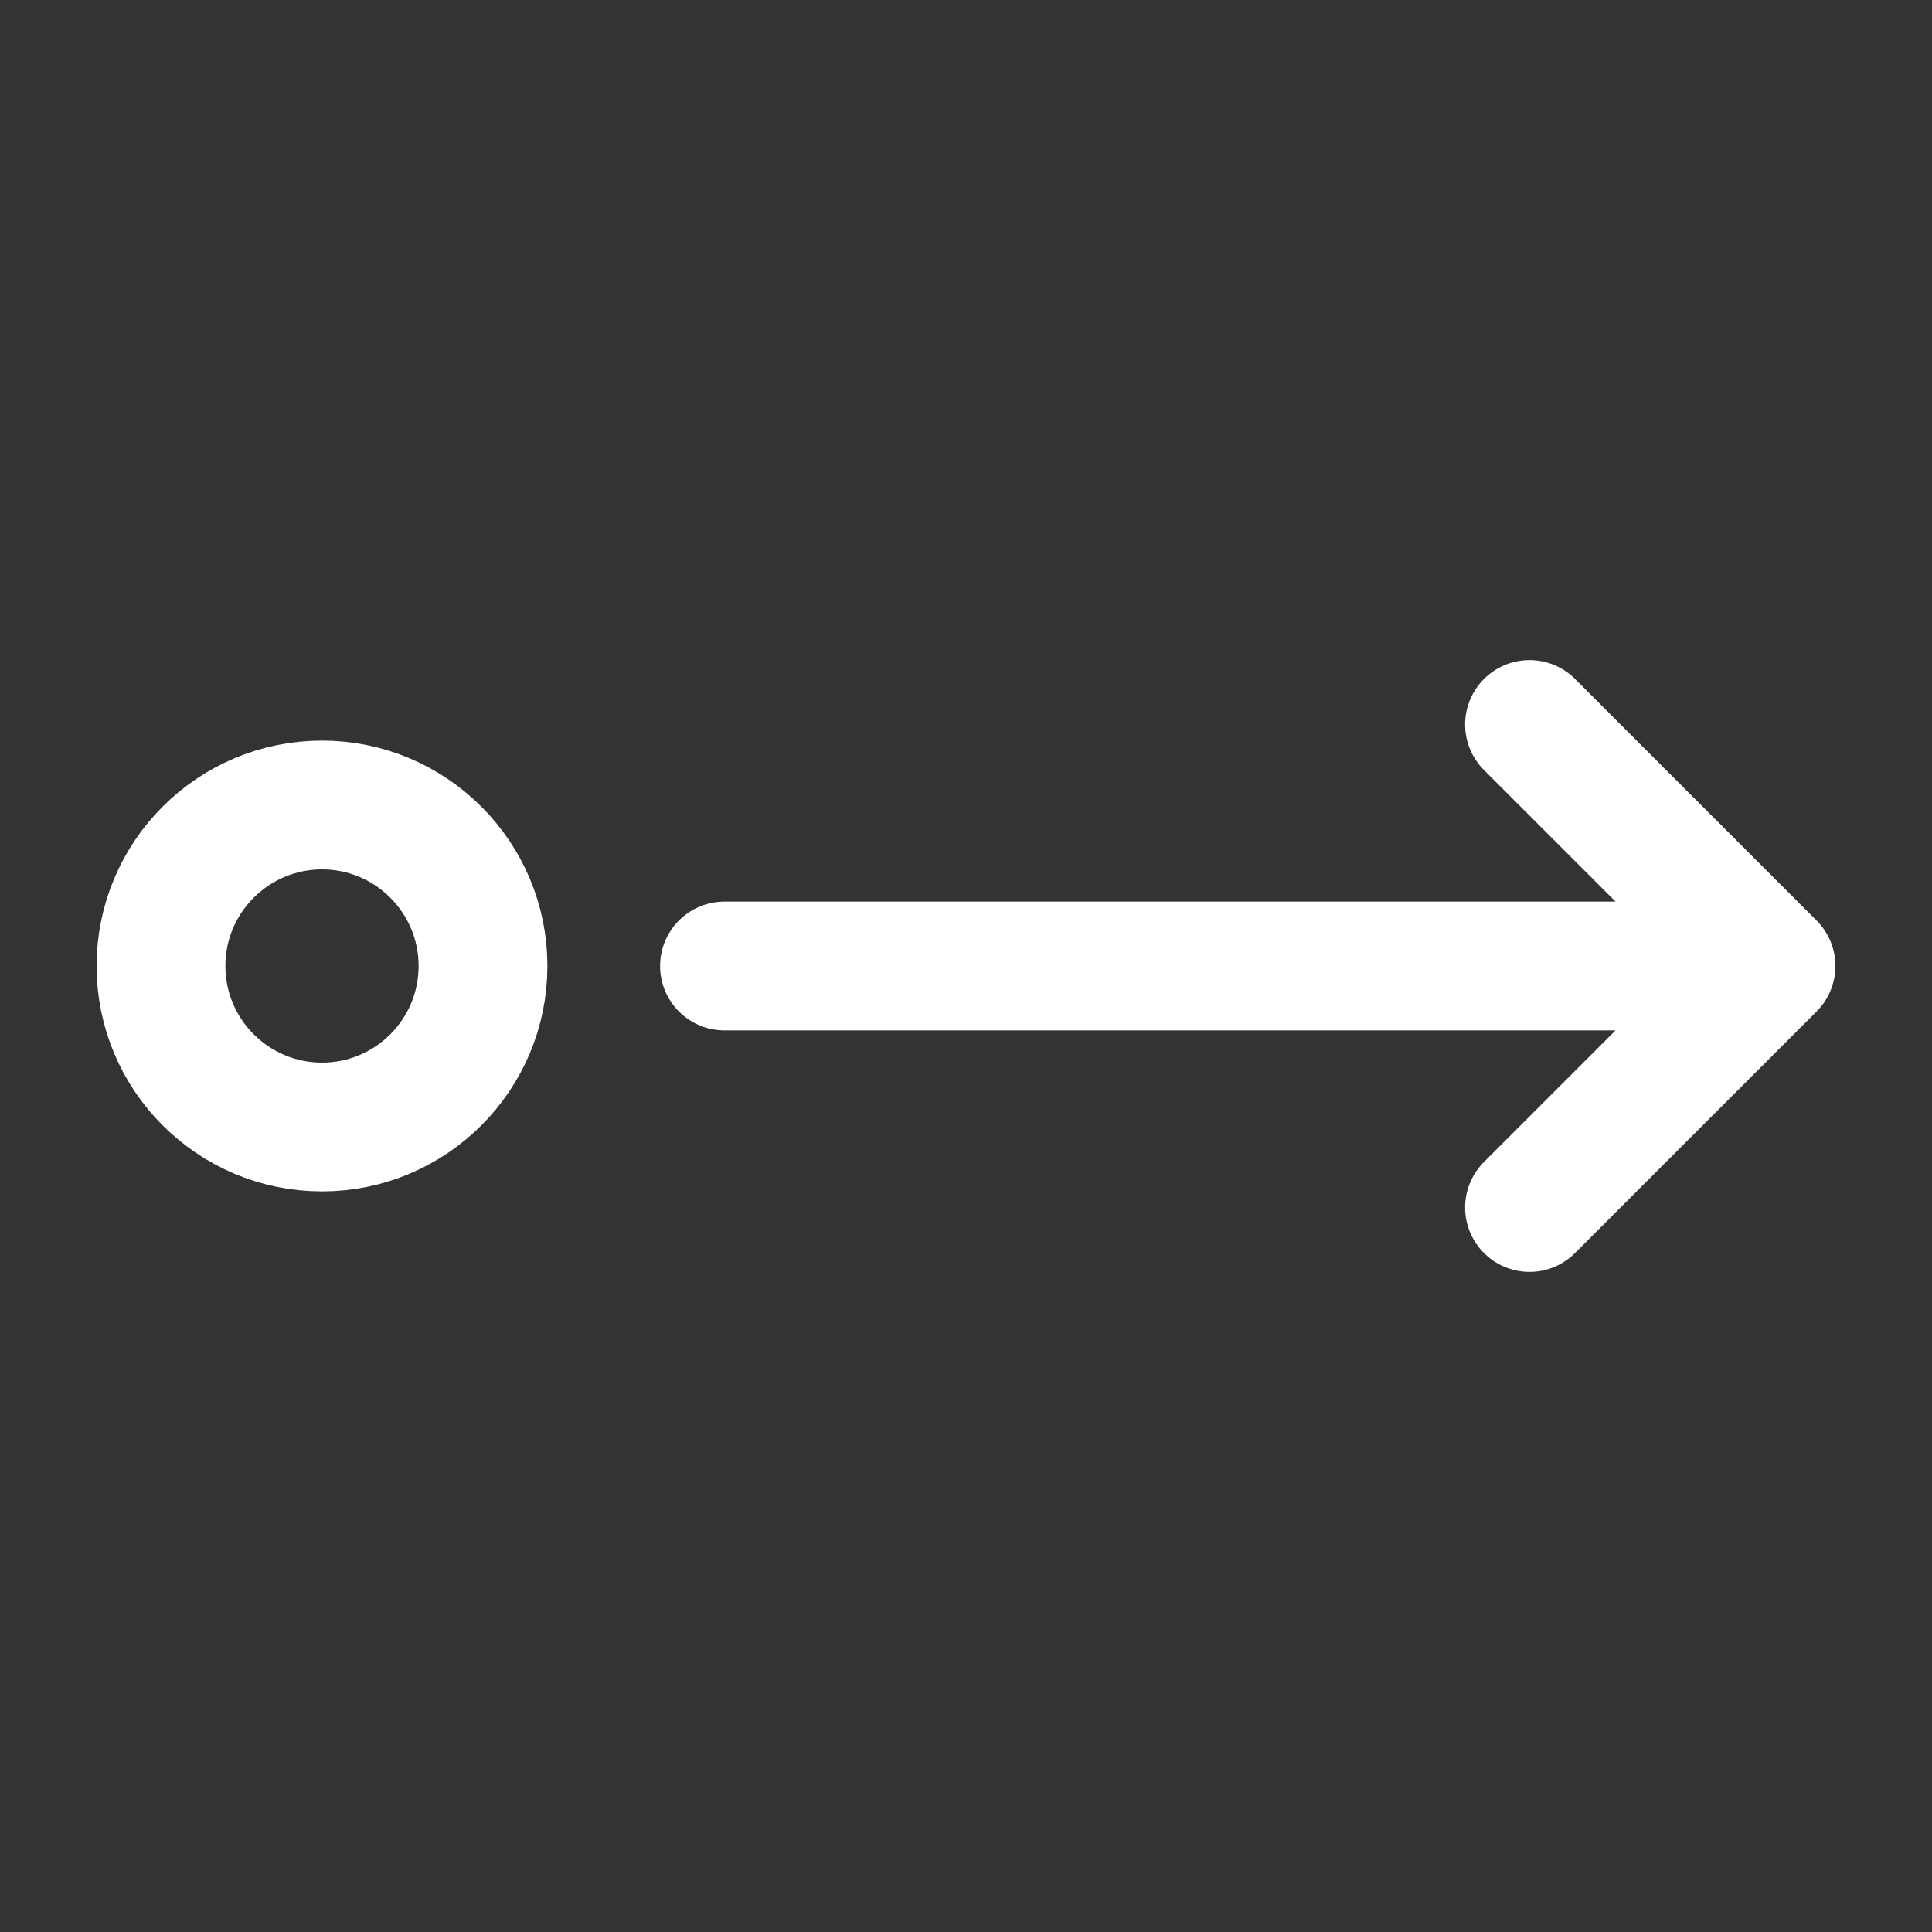 <svg width="15" height="15" viewBox="0 0 15 15" fill="none" xmlns="http://www.w3.org/2000/svg">
<rect x="0" y="0" width="15" height="15" fill="#333333" stroke="none"/>
<path d="M2.5 8.75C1.81 8.75 1.25 8.19 1.25 7.5C1.25 6.81 1.81 6.25 2.5 6.25C3.19 6.25 3.75 6.81 3.75 7.5C3.75 8.19 3.19 8.75 2.5 8.75Z" stroke="white" stroke-linecap="round" stroke-linejoin="round"/>
<path d="M5.625 7.5H13.75M13.75 7.5L11.875 5.625M13.75 7.5L11.875 9.375" stroke="white" stroke-linecap="round" stroke-linejoin="round"/>
</svg>
